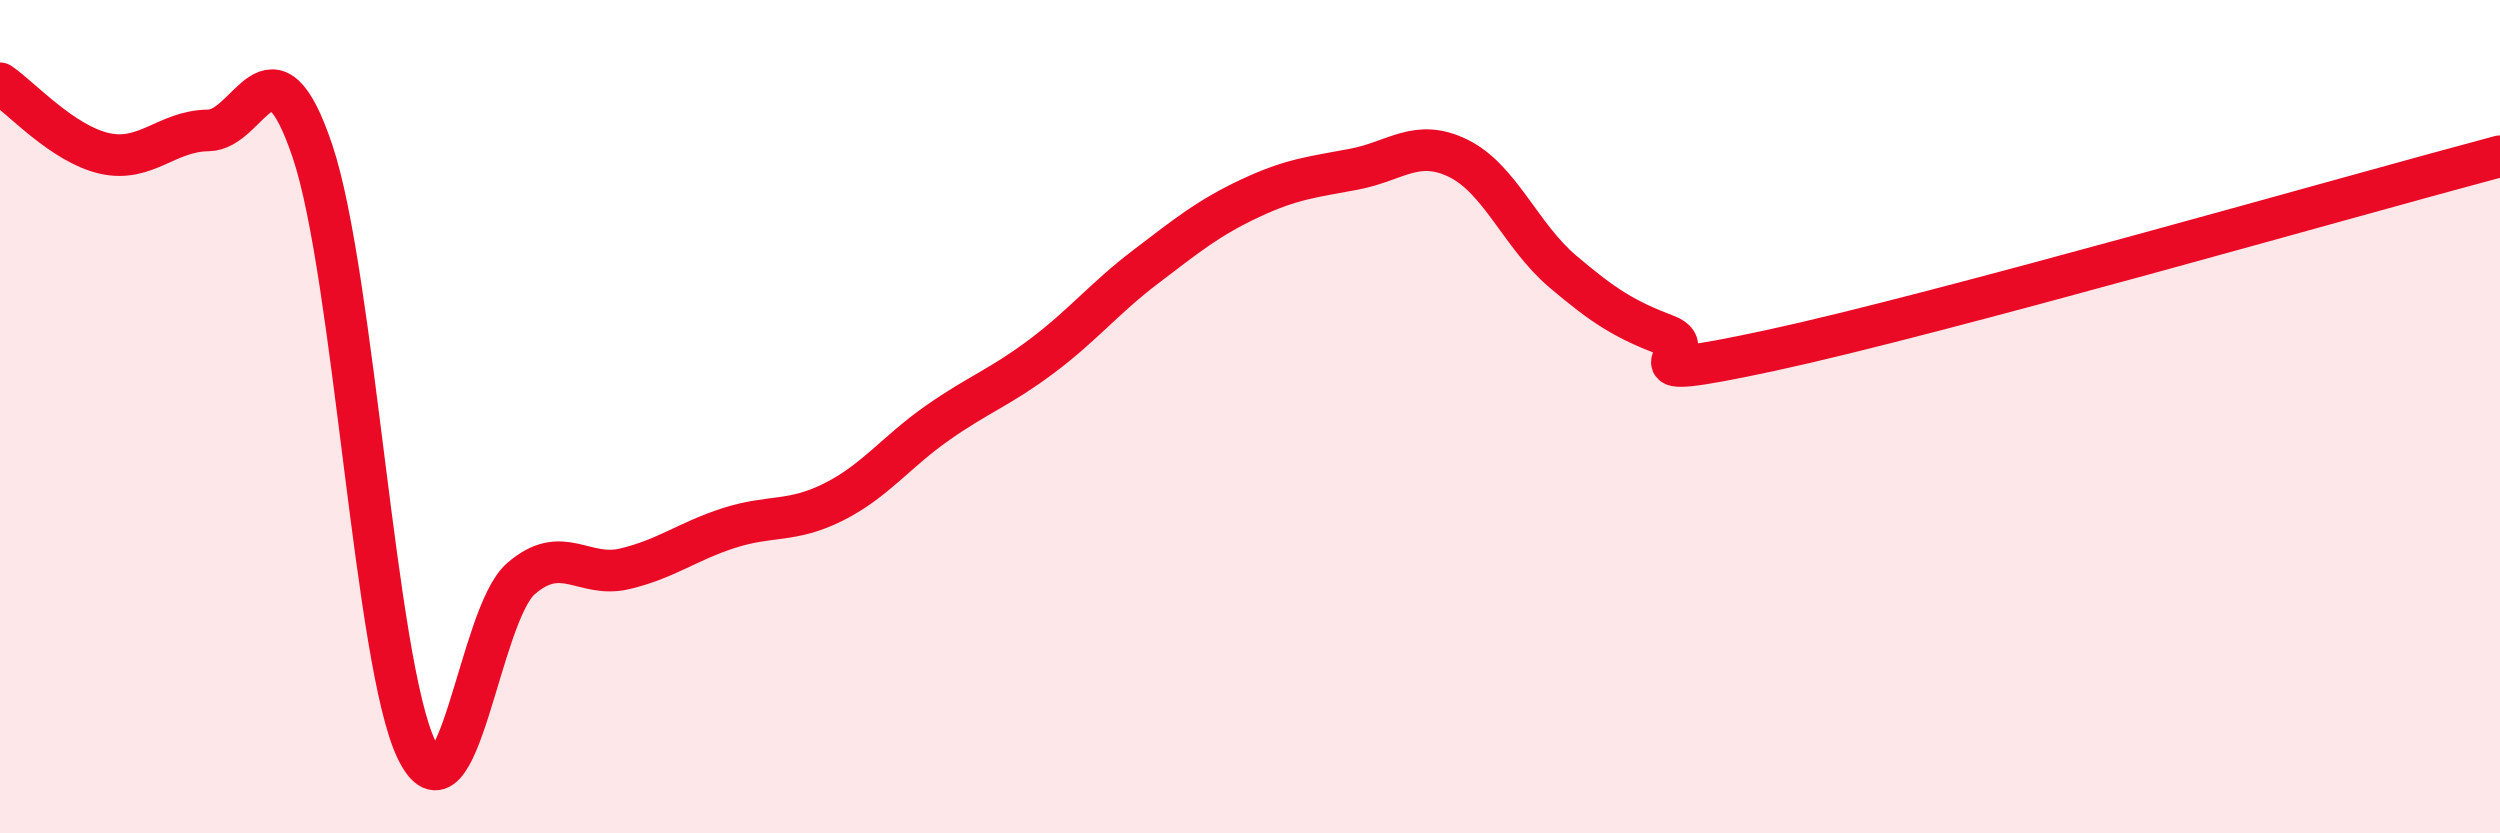 
    <svg width="60" height="20" viewBox="0 0 60 20" xmlns="http://www.w3.org/2000/svg">
      <path
        d="M 0,2 C 0.5,2.34 1.5,3.45 2.5,3.68 C 3.5,3.91 4,3.14 5,3.13 C 6,3.12 6.5,0.66 7.5,3.63 C 8.5,6.6 9,15.95 10,18 C 11,20.05 11.5,14.76 12.5,13.89 C 13.5,13.02 14,13.89 15,13.65 C 16,13.41 16.5,12.99 17.5,12.67 C 18.5,12.35 19,12.55 20,12.05 C 21,11.55 21.5,10.85 22.5,10.15 C 23.5,9.45 24,9.3 25,8.55 C 26,7.8 26.5,7.16 27.5,6.4 C 28.5,5.64 29,5.23 30,4.76 C 31,4.29 31.5,4.25 32.5,4.06 C 33.5,3.87 34,3.31 35,3.8 C 36,4.29 36.5,5.66 37.5,6.51 C 38.5,7.36 39,7.67 40,8.05 C 41,8.43 38.5,9.27 42.5,8.41 C 46.5,7.55 56.5,4.68 60,3.75L60 20L0 20Z"
        fill="#EB0A25"
        opacity="0.1"
        stroke-linecap="round"
        stroke-linejoin="round"
      />
      <path
        d="M 0,2 C 0.5,2.34 1.5,3.45 2.5,3.68 C 3.5,3.91 4,3.14 5,3.13 C 6,3.12 6.5,0.66 7.5,3.63 C 8.5,6.6 9,15.95 10,18 C 11,20.05 11.5,14.76 12.5,13.89 C 13.5,13.02 14,13.89 15,13.65 C 16,13.41 16.5,12.99 17.5,12.67 C 18.5,12.35 19,12.55 20,12.05 C 21,11.55 21.5,10.85 22.5,10.15 C 23.5,9.45 24,9.3 25,8.55 C 26,7.8 26.5,7.16 27.5,6.4 C 28.5,5.64 29,5.23 30,4.76 C 31,4.29 31.5,4.25 32.5,4.06 C 33.5,3.87 34,3.31 35,3.8 C 36,4.29 36.5,5.66 37.5,6.51 C 38.5,7.36 39,7.67 40,8.05 C 41,8.43 38.5,9.27 42.5,8.41 C 46.5,7.55 56.5,4.68 60,3.75"
        stroke="#EB0A25"
        stroke-width="1"
        fill="none"
        stroke-linecap="round"
        stroke-linejoin="round"
      />
    </svg>
  